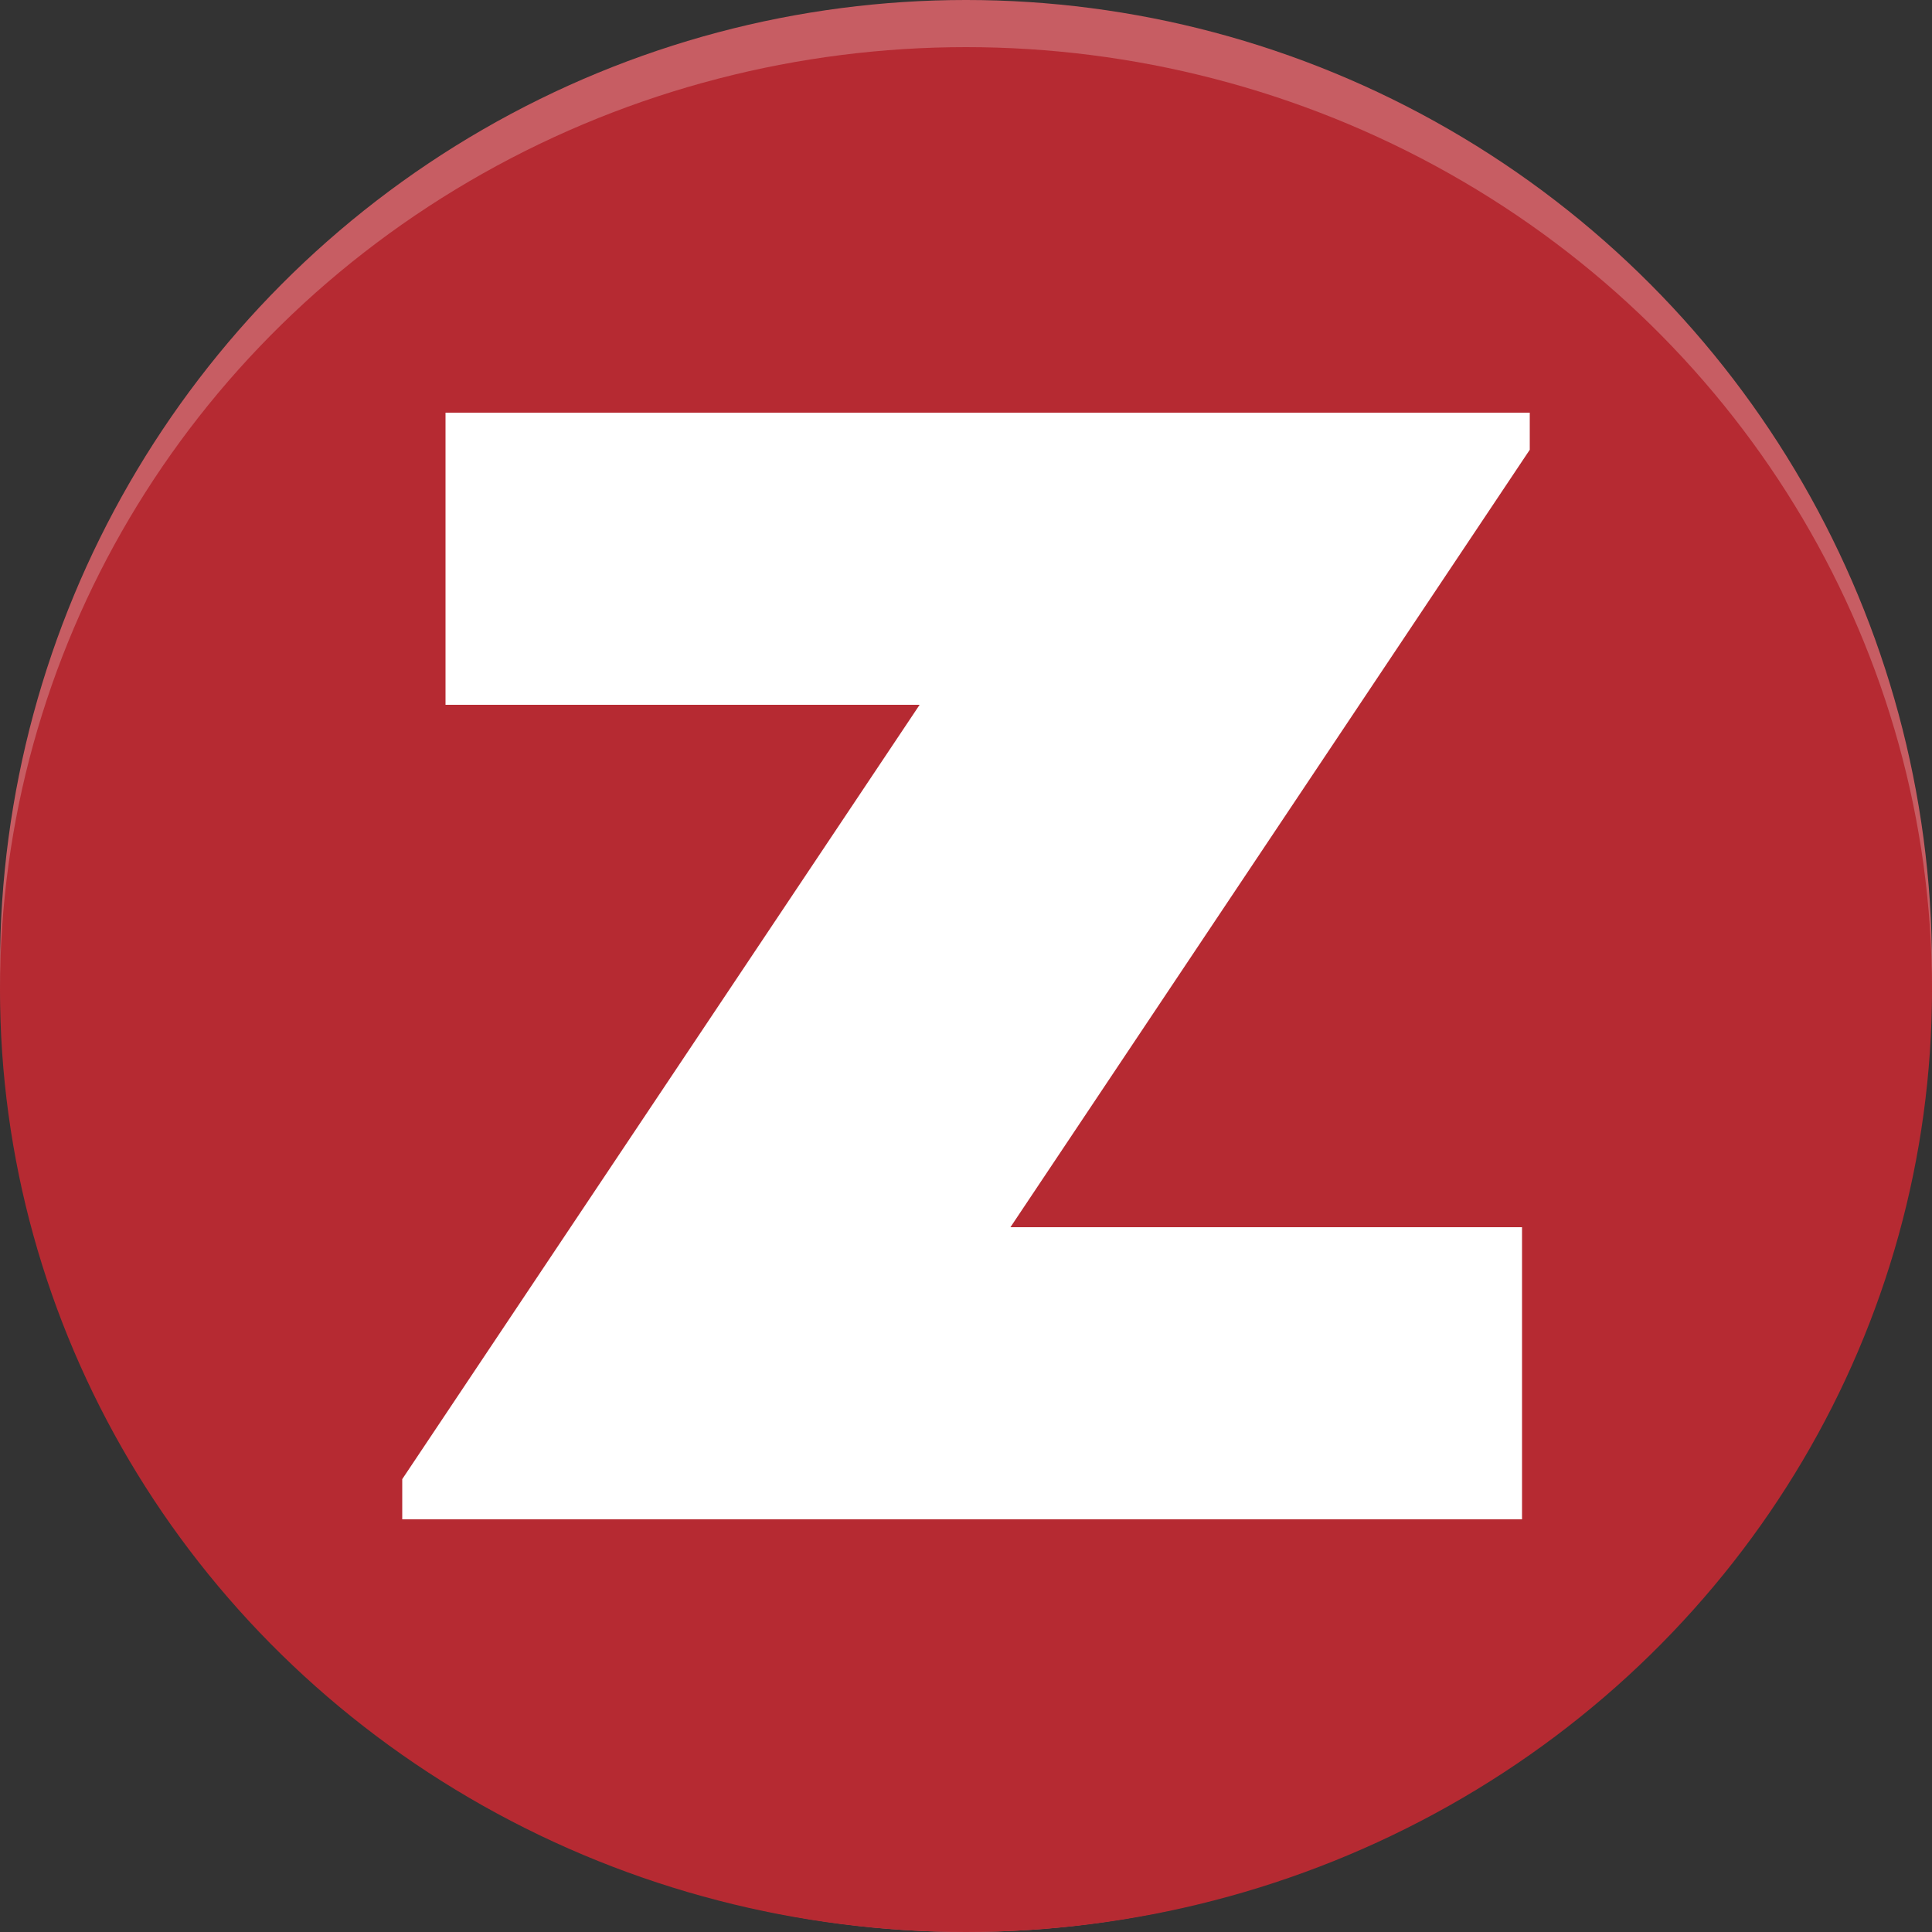 <svg xmlns="http://www.w3.org/2000/svg" viewBox="0 0 50 50"><rect x="0" y="0" width="50" height="50" fill="#333333" stroke="none"/><circle cx="25" cy="25" r="25" style="fill:#c75d63; stroke-width:0px;"/><ellipse cx="25" cy="25.61" rx="25" ry="24.39" style="fill:#b62a32; stroke-width:0px;"/><polygon points="11.53 10.68 11.53 18.24 23.8 18.24 10.41 38.28 10.41 39.32 39.39 39.32 39.39 31.76 26.15 31.76 39.59 11.64 39.59 10.68 11.53 10.68" style="fill:#fff; stroke-width:0px;"/></svg>
